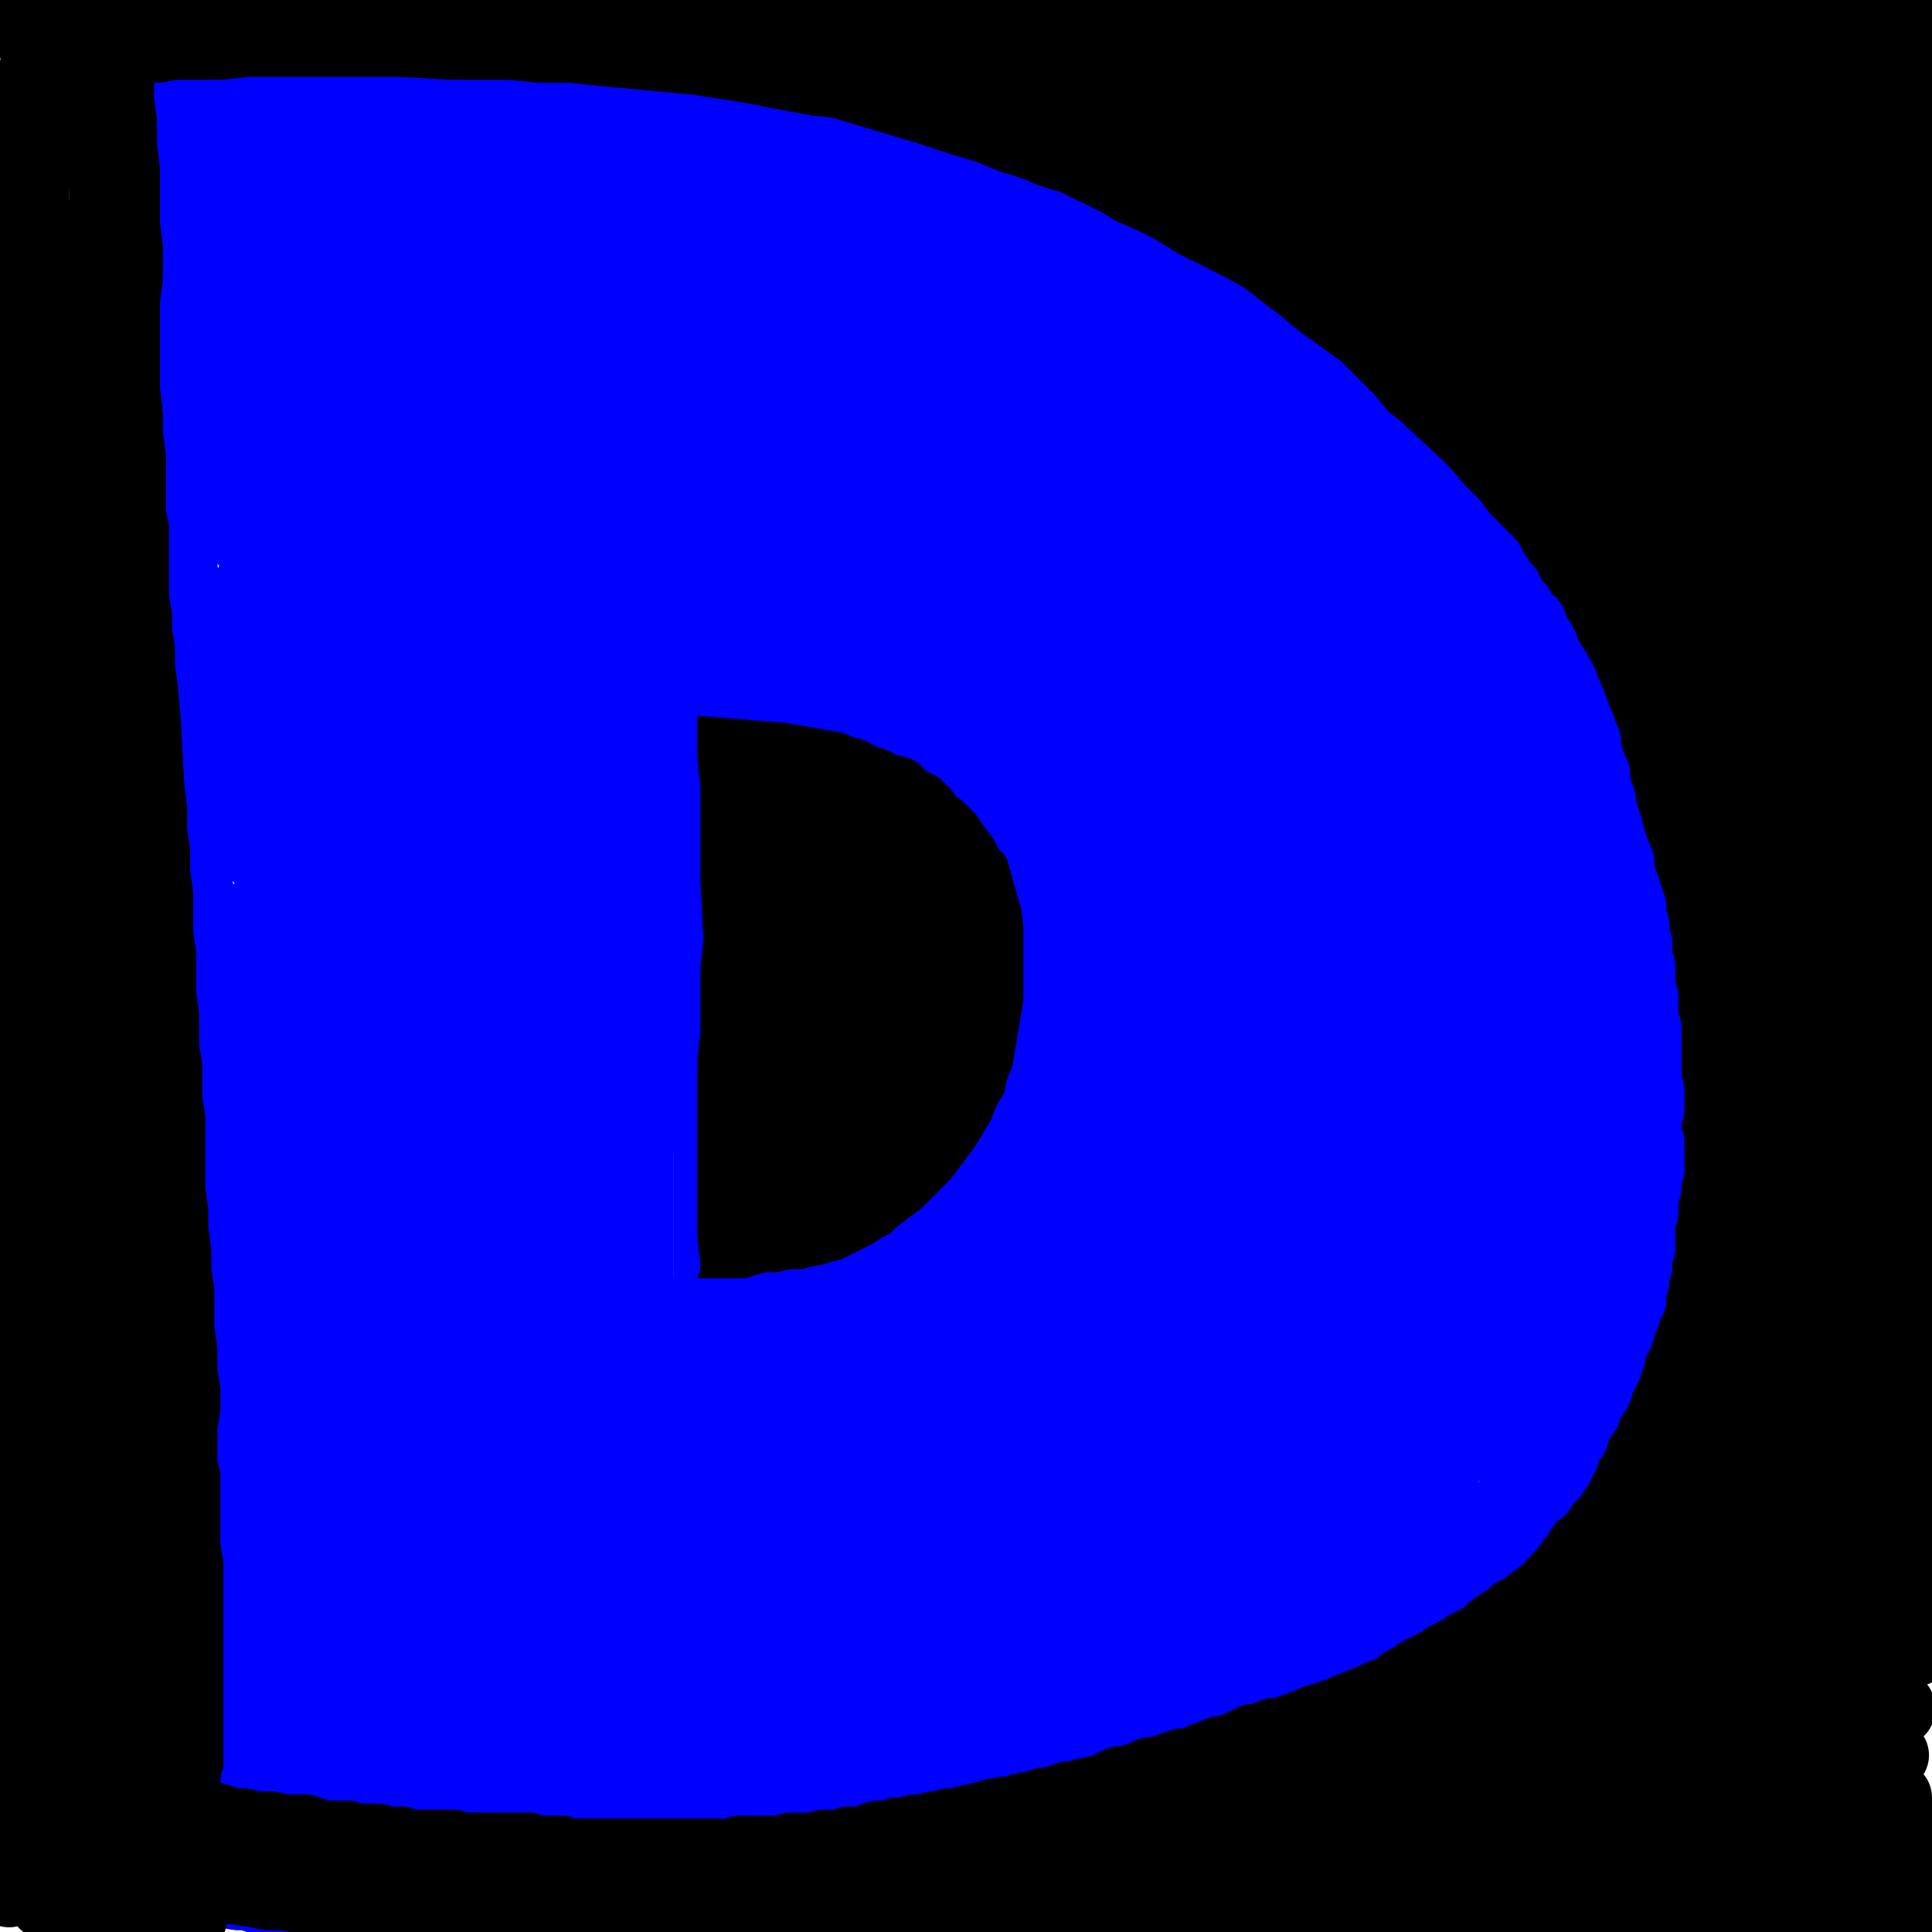 <?xml version="1.0" standalone="yes"?><svg width="640px" height="640px" xmlns="http://www.w3.org/2000/svg" version="1.1"><polyline points="54,30.438 54,32.438 54,34.438 54,37.438 54,41.438 54,45.438 54,50.438 55,55.438 55,61.438 55,67.438 56,74.438 56,81.438 57,87.438 57,94.438 57,101.438 58,108.438 59,124.438 59,132.438 59,139.438 59,147.438 59,155.438 60,163.438 60,179.438 60,187.438 61,195.438 61,204.438 62,212.438 62,220.438 63,229.438 63,238.438 64,246.438 64,253.438 64,261.438 64,269.438 64,277.438 65,284.438 65,292.438 66,298.438 66,305.438 66,311.438 67,318.438 67,325.438 67,332.438 67,338.438 68,346.438 68,353.438 69,360.438 69,367.438 70,374.438 71,381.438 73,388.438 74,395.438 74,402.438 74,408.438 75,415.438 75,422.438 75,428.438 75,434.438 75,440.438 76,446.438 76,452.438 76,458.438 77,463.438 77,469.438 77,474.438 78,480.438 78,486.438 78,496.438 78,501.438 78,506.438 78,511.438 78,516.438 78,526.438 78,531.438 78,536.438 78,541.438 78,546.438 78,552.438 78,557.438 78,566.438 78,574.438 78,582.438 78,586.438 78,590.438 77,594.438 77,600.438 77,602.438 79,602.438 " fill="none" stroke="#0000ff" stroke-width="24px" stroke-linecap="round" stroke-linejoin="round" /><polyline points="63,27.438 65,27.438 66,27.438 69,27.438 72,27.438 75,27.438 78,27.438 82,27.438 88,27.438 93,27.438 98,27.438 103,28.438 110,28.438 116,29.438 123,29.438 130,30.438 137,31.438 146,31.438 154,33.438 162,33.438 170,34.438 179,35.438 188,36.438 196,37.438 205,38.438 222,41.438 231,42.438 240,44.438 249,45.438 258,47.438 267,49.438 277,51.438 286,53.438 295,55.438 304,57.438 314,59.438 323,62.438 333,65.438 342,68.438 351,71.438 360,73.438 369,76.438 377,79.438 385,83.438 392,86.438 406,93.438 413,97.438 419,101.438 425,105.438 431,110.438 437,115.438 442,121.438 447,127.438 453,133.438 458,139.438 463,145.438 469,152.438 474,159.438 479,166.438 490,180.438 495,188.438 499,196.438 503,203.438 510,218.438 513,226.438 516,235.438 520,244.438 523,252.438 525,260.438 528,268.438 532,285.438 534,294.438 537,302.438 539,311.438 541,319.438 542,327.438 543,336.438 544,344.438 544,352.438 544,368.438 543,375.438 542,390.438 540,398.438 539,405.438 536,418.438 534,424.438 532,430.438 530,436.438 525,447.438 522,453.438 520,459.438 517,465.438 514,471.438 511,477.438 508,483.438 501,495.438 498,501.438 490,511.438 485,516.438 481,521.438 476,526.438 472,530.438 467,535.438 457,544.438 452,549.438 447,553.438 441,557.438 430,566.438 418,574.438 411,579.438 397,586.438 390,589.438 375,596.438 367,599.438 359,601.438 351,604.438 344,607.438 329,611.438 321,613.438 314,615.438 307,616.438 299,618.438 292,620.438 277,622.438 262,625.438 255,627.438 240,629.438 232,630.438 224,631.438 217,632.438 209,632.438 201,632.438 193,632.438 186,632.438 179,632.438 172,632.438 165,631.438 153,631.438 147,632.438 141,632.438 136,632.438 130,632.438 126,632.438 120,632.438 115,632.438 110,631.438 105,631.438 100,630.438 96,630.438 92,629.438 88,628.438 85,628.438 82,627.438 79,627.438 73,626.438 69,624.438 " fill="none" stroke="#0000ff" stroke-width="24px" stroke-linecap="round" stroke-linejoin="round" /><polyline points="60,34.438 63,33.438 67,32.438 72,31.438 78,30.438 88,28.438 96,28.438 115,27.438 125,27.438 136,27.438 158,29.438 169,30.438 182,31.438 194,33.438 207,35.438 219,37.438 231,39.438 244,41.438 256,43.438 269,46.438 281,49.438 306,55.438 317,59.438 330,63.438 342,67.438 353,71.438 364,75.438 375,79.438 385,84.438 396,89.438 406,95.438 415,101.438 425,107.438 434,113.438 441,119.438 449,127.438 457,134.438 463,141.438 469,148.438 473,155.438 478,162.438 483,170.438 488,178.438 494,187.438 498,195.438 502,203.438 506,211.438 509,220.438 512,229.438 515,238.438 517,248.438 518,257.438 520,265.438 521,274.438 522,284.438 524,294.438 525,304.438 525,313.438 525,322.438 525,330.438 525,340.438 525,349.438 523,366.438 521,374.438 519,383.438 517,391.438 513,399.438 510,407.438 506,414.438 502,422.438 498,429.438 494,437.438 485,453.438 480,460.438 475,467.438 465,481.438 459,487.438 453,494.438 447,499.438 440,506.438 434,511.438 428,517.438 421,523.438 414,528.438 407,533.438 393,543.438 385,548.438 378,553.438 371,557.438 363,562.438 355,566.438 347,570.438 339,573.438 330,576.438 322,579.438 313,581.438 305,584.438 296,586.438 287,589.438 270,593.438 261,596.438 252,598.438 243,599.438 234,601.438 225,603.438 216,604.438 207,605.438 197,606.438 180,608.438 171,608.438 161,609.438 153,609.438 145,610.438 137,610.438 129,610.438 122,610.438 116,610.438 109,610.438 103,609.438 98,609.438 94,609.438 89,609.438 86,608.438 82,607.438 " fill="none" stroke="#0000ff" stroke-width="24px" stroke-linecap="round" stroke-linejoin="round" /><polyline points="204,41.438 205,44.438 205,49.438 205,57.438 205,66.438 206,77.438 206,89.438 207,102.438 207,115.438 207,129.438 208,143.438 209,158.438 209,172.438 210,186.438 210,201.438 210,217.438 210,232.438 210,262.438 211,277.438 211,292.438 212,308.438 212,323.438 212,337.438 212,351.438 211,365.438 211,378.438 211,392.438 211,418.438 211,431.438 212,444.438 212,457.438 213,481.438 213,504.438 213,514.438 212,537.438 211,550.438 211,562.438 211,576.438 210,587.438 210,595.438 210,599.438 211,593.438 " fill="none" stroke="#0000ff" stroke-width="24px" stroke-linecap="round" stroke-linejoin="round" /><polyline points="222,57.438 222,66.438 222,77.438 222,90.438 224,123.438 227,159.438 228,177.438 228,196.438 228,214.438 229,251.438 230,270.438 231,288.438 232,306.438 233,324.438 234,342.438 234,360.438 235,377.438 235,393.438 235,409.438 235,425.438 235,441.438 236,471.438 236,499.438 235,513.438 235,526.438 235,539.438 235,551.438 235,562.438 235,572.438 236,586.438 236,590.438 235,588.438 " fill="none" stroke="#0000ff" stroke-width="24px" stroke-linecap="round" stroke-linejoin="round" /><polyline points="73,205.438 74,205.438 76,205.438 79,205.438 83,204.438 88,204.438 93,204.438 99,204.438 106,204.438 114,204.438 122,205.438 130,205.438 138,205.438 147,204.438 156,204.438 165,204.438 175,204.438 186,205.438 196,206.438 207,207.438 218,209.438 229,211.438 240,214.438 261,219.438 272,222.438 282,225.438 292,228.438 301,232.438 310,235.438 319,239.438 327,243.438 343,252.438 350,257.438 362,269.438 368,274.438 372,280.438 376,287.438 378,293.438 380,300.438 381,306.438 381,312.438 381,319.438 381,326.438 380,333.438 378,340.438 374,354.438 367,368.438 363,375.438 357,381.438 352,388.438 345,394.438 339,400.438 331,406.438 323,412.438 315,418.438 307,424.438 298,430.438 288,435.438 279,440.438 269,444.438 258,447.438 248,450.438 237,453.438 225,455.438 202,458.438 190,459.438 178,461.438 165,462.438 153,463.438 141,465.438 130,466.438 119,466.438 109,465.438 100,464.438 87,462.438 87,460.438 " fill="none" stroke="#0000ff" stroke-width="24px" stroke-linecap="round" stroke-linejoin="round" /><polyline points="98,211.438 104,210.438 110,209.438 117,209.438 125,209.438 134,209.438 144,209.438 156,210.438 167,211.438 180,213.438 193,214.438 206,216.438 219,219.438 232,222.438 246,225.438 258,229.438 270,232.438 281,235.438 292,240.438 302,245.438 312,250.438 319,255.438 326,261.438 332,267.438 337,274.438 341,282.438 344,291.438 346,299.438 347,307.438 348,316.438 348,325.438 348,334.438 347,342.438 346,350.438 343,357.438 337,370.438 332,376.438 327,382.438 322,388.438 309,400.438 301,405.438 293,409.438 276,419.438 267,423.438 257,428.438 248,433.438 238,437.438 228,441.438 217,445.438 207,448.438 195,452.438 184,454.438 173,456.438 161,458.438 150,459.438 140,460.438 130,461.438 123,461.438 116,462.438 111,463.438 108,464.438 105,466.438 " fill="none" stroke="#0000ff" stroke-width="24px" stroke-linecap="round" stroke-linejoin="round" /><polyline points="153,39.438 153,39.438 154,40.438 158,42.438 165,47.438 175,55.438 189,66.438 203,79.438 215,89.438 220,96.438 221,98.438 218,97.438 209,90.438 195,80.438 164,58.438 151,49.438 139,42.438 140,43.438 146,46.438 156,51.438 169,59.438 184,67.438 199,74.438 208,77.438 211,77.438 208,73.438 200,67.438 189,57.438 177,48.438 165,40.438 156,36.438 156,40.438 166,48.438 197,75.438 211,87.438 222,98.438 218,94.438 207,86.438 174,61.438 156,48.438 140,39.438 127,36.438 130,42.438 141,53.438 180,85.438 200,101.438 214,113.438 218,117.438 214,115.438 201,105.438 181,91.438 158,74.438 134,59.438 115,46.438 100,40.438 96,42.438 107,51.438 125,64.438 149,81.438 197,118.438 212,129.438 216,133.438 212,132.438 200,124.438 159,93.438 114,61.438 96,50.438 85,45.438 81,44.438 81,46.438 91,56.438 108,69.438 154,104.438 177,123.438 194,137.438 202,147.438 194,141.438 179,129.438 134,92.438 110,73.438 90,59.438 78,51.438 66,45.438 62,44.438 65,49.438 104,82.438 129,103.438 156,124.438 197,161.438 207,170.438 205,170.438 193,159.438 175,142.438 134,106.438 113,90.438 95,78.438 85,72.438 73,68.438 73,71.438 81,82.438 114,113.438 137,133.438 160,154.438 180,172.438 191,184.438 195,188.438 192,185.438 181,175.438 142,139.438 119,119.438 97,102.438 73,87.438 65,84.438 66,93.438 102,129.438 126,151.438 152,175.438 177,199.438 203,227.438 205,230.438 199,227.438 186,215.438 167,197.438 120,155.438 97,136.438 84,127.438 72,121.438 64,117.438 62,119.438 69,127.438 92,148.438 115,169.438 143,194.438 169,218.438 187,236.438 195,245.438 194,246.438 186,239.438 171,225.438 150,206.438 126,185.438 102,165.438 86,152.438 75,144.438 64,139.438 61,140.438 65,146.438 111,190.438 139,214.438 165,238.438 186,258.438 200,272.438 205,278.438 204,277.438 194,268.438 179,253.438 134,213.438 112,194.438 92,180.438 82,173.438 75,170.438 73,171.438 86,183.438 106,200.438 131,221.438 159,245.438 183,267.438 200,283.438 207,291.438 206,291.438 198,285.438 183,271.438 163,252.438 141,233.438 120,216.438 89,195.438 83,193.438 82,195.438 90,205.438 107,221.438 130,242.438 179,288.438 193,303.438 199,310.438 196,310.438 184,302.438 167,287.438 125,248.438 104,231.438 87,219.438 80,215.438 74,213.438 74,216.438 87,229.438 106,247.438 131,270.438 159,296.438 184,320.438 201,338.438 206,346.438 202,345.438 187,334.438 167,317.438 143,296.438 119,275.438 96,257.438 83,247.438 75,243.438 72,243.438 80,252.438 98,269.438 124,292.438 153,317.438 180,342.438 201,361.438 212,371.438 214,374.438 206,369.438 190,356.438 168,337.438 144,316.438 120,297.438 99,283.438 86,275.438 81,273.438 79,275.438 89,287.438 108,306.438 134,330.438 162,356.438 187,380.438 203,396.438 209,403.438 205,402.438 193,391.438 174,374.438 126,333.438 105,316.438 83,303.438 82,304.438 88,312.438 101,326.438 122,345.438 147,370.438 173,397.438 196,423.438 211,440.438 216,448.438 212,446.438 198,434.438 178,414.438 154,391.438 128,367.438 105,348.438 87,335.438 79,331.438 74,331.438 76,336.438 93,357.438 115,379.438 141,405.438 167,431.438 188,452.438 200,465.438 202,468.438 194,462.438 180,448.438 159,429.438 136,408.438 114,389.438 94,374.438 83,367.438 77,364.438 76,366.438 89,381.438 109,401.438 165,456.438 190,484.438 207,503.438 212,511.438 209,509.438 192,493.438 172,472.438 149,449.438 125,428.438 110,415.438 94,404.438 84,400.438 87,405.438 98,419.438 120,441.438 149,471.438 180,505.438 207,535.438 222,554.438 214,546.438 197,529.438 174,507.438 149,484.438 126,464.438 108,450.438 95,445.438 102,454.438 120,473.438 145,500.438 172,530.438 195,556.438 209,573.438 214,580.438 211,578.438 199,567.438 182,549.438 160,528.438 138,507.438 117,490.438 93,474.438 93,476.438 104,488.438 125,511.438 152,542.438 179,572.438 198,592.438 205,599.438 201,594.438 187,578.438 166,555.438 141,531.438 117,508.438 95,492.438 84,485.438 78,483.438 77,486.438 92,507.438 116,532.438 142,561.438 165,584.438 179,598.438 182,602.438 178,597.438 164,583.438 146,564.438 127,546.438 109,532.438 90,527.438 93,538.438 102,558.438 116,579.438 127,595.438 135,605.438 133,604.438 128,598.438 122,593.438 117,592.438 113,594.438 110,600.438 109,606.438 109,610.438 111,611.438 111,607.438 111,597.438 109,583.438 107,564.438 98,516.438 93,495.438 86,457.438 84,440.438 83,425.438 84,413.438 86,406.438 88,403.438 91,407.438 92,417.438 93,431.438 93,451.438 89,497.438 87,516.438 86,531.438 85,544.438 85,554.438 84,568.438 85,575.438 87,577.438 89,577.438 94,573.438 102,566.438 106,566.438 112,568.438 118,573.438 125,579.438 134,587.438 134,587.438 122,575.438 112,567.438 102,561.438 94,557.438 89,558.438 86,564.438 88,581.438 94,596.438 95,599.438 95,599.438 93,599.438 91,596.438 92,586.438 96,579.438 103,572.438 109,568.438 117,569.438 124,575.438 131,583.438 136,590.438 138,595.438 134,592.438 128,585.438 121,576.438 115,567.438 110,560.438 114,561.438 123,570.438 134,582.438 145,592.438 152,596.438 153,594.438 148,586.438 127,558.438 " fill="none" stroke="#0000ff" stroke-width="24px" stroke-linecap="round" stroke-linejoin="round" /><polyline points="124,563.438 126,563.438 130,566.438 138,573.438 150,582.438 165,592.438 184,603.438 201,612.438 214,616.438 219,615.438 215,606.438 189,571.438 172,552.438 157,536.438 147,526.438 145,523.438 150,526.438 164,536.438 183,551.438 205,568.438 228,584.438 247,595.438 262,599.438 257,589.438 246,573.438 228,552.438 208,530.438 189,510.438 167,489.438 170,491.438 183,503.438 230,548.438 257,573.438 295,603.438 300,605.438 296,596.438 283,578.438 264,555.438 242,529.438 219,506.438 201,490.438 192,483.438 191,483.438 199,491.438 217,508.438 241,530.438 267,555.438 291,576.438 310,591.438 320,597.438 320,595.438 314,583.438 299,564.438 281,541.438 260,518.438 240,497.438 223,482.438 215,475.438 224,483.438 243,501.438 268,524.438 296,550.438 321,571.438 338,585.438 345,589.438 344,585.438 333,571.438 314,549.438 292,524.438 268,500.438 247,480.438 232,467.438 225,463.438 229,467.438 243,479.438 264,499.438 293,525.438 322,552.438 346,574.438 362,586.438 367,587.438 361,577.438 345,556.438 321,529.438 294,501.438 268,477.438 247,461.438 236,453.438 235,454.438 265,482.438 291,506.438 318,530.438 360,565.438 368,569.438 367,566.438 356,552.438 340,532.438 318,509.438 296,488.438 277,471.438 264,460.438 265,462.438 281,475.438 305,496.438 332,520.438 358,542.438 377,559.438 387,566.438 387,564.438 377,550.438 337,504.438 293,461.438 280,449.438 276,446.438 281,450.438 296,464.438 319,485.438 346,510.438 372,534.438 392,552.438 402,559.438 402,556.438 393,544.438 355,499.438 333,475.438 313,455.438 300,442.438 301,442.438 315,455.438 338,476.438 364,500.438 389,522.438 407,536.438 415,540.438 415,537.438 406,525.438 389,505.438 368,482.438 330,446.438 319,437.438 317,435.438 324,442.438 339,458.438 368,487.438 394,513.438 417,534.438 432,547.438 437,550.438 433,544.438 419,528.438 399,504.438 376,479.438 352,456.438 333,439.438 317,426.438 321,430.438 335,442.438 355,461.438 381,486.438 406,510.438 426,529.438 438,538.438 440,538.438 433,528.438 420,511.438 401,488.438 381,465.438 362,444.438 348,430.438 342,424.438 345,426.438 357,437.438 377,456.438 403,479.438 427,501.438 456,522.438 456,520.438 447,508.438 431,488.438 410,464.438 387,440.438 367,420.438 353,407.438 348,402.438 353,406.438 368,419.438 391,440.438 417,464.438 442,486.438 461,503.438 470,510.438 470,510.438 446,480.438 425,456.438 403,433.438 383,414.438 369,400.438 362,394.438 364,396.438 375,405.438 395,423.438 419,445.438 445,469.438 466,488.438 479,499.438 483,501.438 478,495.438 465,479.438 446,457.438 424,433.438 402,411.438 383,393.438 371,383.438 368,380.438 375,385.438 391,398.438 414,417.438 463,457.438 480,470.438 487,475.438 486,471.438 475,458.438 456,436.438 433,412.438 408,388.438 388,369.438 375,356.438 371,353.438 376,356.438 391,368.438 414,389.438 441,414.438 467,438.438 488,455.438 498,463.438 499,462.438 490,451.438 449,405.438 399,355.438 380,337.438 367,324.438 376,331.438 423,373.438 454,400.438 480,423.438 506,444.438 505,442.438 496,430.438 479,410.438 456,385.438 431,359.438 390,321.438 380,312.438 379,311.438 390,319.438 411,337.438 440,362.438 470,388.438 495,408.438 509,419.438 509,412.438 494,394.438 473,370.438 448,343.438 423,318.438 402,298.438 387,284.438 381,279.438 384,281.438 399,292.438 454,338.438 484,363.438 507,383.438 520,393.438 522,394.438 513,384.438 495,363.438 470,338.438 443,310.438 415,284.438 392,262.438 375,247.438 371,240.438 385,249.438 409,267.438 470,318.438 495,339.438 515,355.438 511,350.438 497,335.438 446,283.438 414,253.438 380,225.438 324,182.438 " fill="none" stroke="#0000ff" stroke-width="24px" stroke-linecap="round" stroke-linejoin="round" /><polyline points="353,81.438 359,82.438 365,85.438 373,90.438 383,97.438 397,107.438 414,121.438 435,138.438 457,158.438 476,176.438 488,188.438 491,193.438 486,190.438 473,179.438 455,164.438 431,146.438 406,127.438 381,109.438 358,94.438 325,77.438 319,75.438 320,77.438 331,84.438 348,96.438 371,112.438 399,132.438 431,156.438 460,181.438 482,200.438 493,211.438 494,214.438 485,208.438 468,194.438 444,174.438 413,150.438 378,125.438 342,101.438 309,81.438 281,66.438 260,56.438 247,51.438 244,51.438 248,55.438 263,63.438 286,75.438 346,111.438 382,134.438 420,163.438 457,194.438 486,221.438 504,240.438 510,248.438 492,237.438 472,220.438 445,198.438 413,172.438 376,145.438 338,119.438 301,96.438 271,79.438 248,68.438 236,62.438 232,61.438 239,65.438 255,74.438 279,87.438 310,105.438 346,127.438 385,153.438 424,183.438 459,211.438 486,235.438 503,253.438 511,263.438 510,266.438 502,262.438 486,250.438 463,231.438 434,206.438 398,178.438 358,149.438 318,123.438 280,101.438 249,85.438 227,74.438 214,68.438 212,68.438 218,71.438 234,80.438 258,94.438 290,112.438 326,135.438 367,163.438 410,196.438 451,230.438 486,264.438 511,292.438 526,309.438 530,315.438 524,312.438 511,300.438 489,280.438 460,254.438 425,224.438 384,193.438 342,163.438 300,137.438 264,117.438 236,103.438 217,94.438 209,91.438 210,92.438 222,99.438 243,111.438 306,147.438 344,172.438 427,238.438 464,272.438 493,300.438 510,320.438 516,328.438 512,328.438 500,319.438 479,299.438 452,274.438 420,246.438 384,216.438 344,185.438 292,149.438 261,131.438 218,107.438 194,96.438 179,90.438 175,89.438 181,93.438 198,103.438 223,117.438 256,137.438 295,163.438 337,193.438 381,228.438 422,264.438 457,299.438 483,326.438 497,344.438 500,350.438 495,347.438 481,335.438 460,314.438 396,256.438 312,191.438 271,165.438 238,146.438 214,134.438 199,129.438 195,128.438 200,132.438 215,142.438 239,158.438 270,178.438 309,206.438 351,239.438 389,272.438 417,297.438 431,311.438 432,314.438 423,307.438 404,291.438 377,268.438 344,241.438 306,212.438 235,168.438 208,155.438 190,148.438 183,146.438 185,149.438 200,159.438 258,192.438 296,217.438 335,244.438 369,269.438 391,288.438 399,295.438 394,293.438 379,283.438 355,265.438 325,244.438 293,223.438 260,203.438 232,188.438 209,178.438 195,173.438 189,172.438 202,183.438 217,192.438 234,202.438 246,208.438 249,211.438 245,209.438 220,195.438 204,186.438 190,179.438 182,175.438 181,176.438 187,180.438 201,190.438 245,217.438 263,228.438 " fill="none" stroke="#0000ff" stroke-width="24px" stroke-linecap="round" stroke-linejoin="round" /><polyline points="346,251.438 347,253.438 350,259.438 357,271.438 368,288.438 381,307.438 392,321.438 398,328.438 390,321.438 377,309.438 364,296.438 353,287.438 347,285.438 348,293.438 355,311.438 364,335.438 373,358.438 378,374.438 381,381.438 381,381.438 379,375.438 374,364.438 369,352.438 365,339.438 361,332.438 359,342.438 359,359.438 359,379.438 354,411.438 352,418.438 350,417.438 354,398.438 358,383.438 361,369.438 362,361.438 361,360.438 350,376.438 342,390.438 334,400.438 329,407.438 327,416.438 328,417.438 " fill="none" stroke="#0000ff" stroke-width="24px" stroke-linecap="round" stroke-linejoin="round" /><polyline points="469,402.438 481,395.438 491,388.438 499,381.438 504,375.438 508,373.438 510,375.438 509,387.438 505,408.438 499,433.438 492,455.438 487,466.438 486,469.438 488,468.438 493,461.438 499,448.438 513,413.438 519,400.438 521,395.438 522,394.438 522,396.438 520,406.438 510,444.438 503,462.438 498,474.438 496,478.438 495,479.438 497,474.438 502,463.438 514,436.438 517,430.438 517,430.438 514,436.438 499,461.438 488,474.438 476,488.438 464,502.438 453,515.438 430,538.438 418,547.438 406,553.438 393,560.438 380,567.438 366,573.438 352,577.438 338,580.438 314,584.438 306,586.438 302,586.438 301,586.438 304,586.438 312,585.438 325,582.438 343,577.438 362,572.438 380,569.438 398,566.438 412,561.438 423,557.438 428,554.438 429,552.438 427,551.438 406,558.438 389,565.438 371,572.438 353,579.438 335,586.438 316,591.438 299,595.438 282,598.438 265,601.438 249,601.438 235,601.438 223,600.438 213,600.438 207,600.438 203,601.438 203,601.438 204,602.438 207,604.438 213,605.438 231,606.438 244,606.438 257,606.438 279,606.438 283,608.438 277,610.438 252,616.438 237,617.438 209,614.438 198,609.438 " fill="none" stroke="#0000ff" stroke-width="24px" stroke-linecap="round" stroke-linejoin="round" /><polyline points="39,13.438 39,14.438 39,15.438 39,16.438 39,18.438 39,21.438 39,24.438 39,27.438 39,30.438 39,34.438 39,37.438 38,40.438 38,44.438 37,51.438 37,54.438 37,58.438 37,62.438 36,65.438 36,68.438 36,72.438 35,75.438 35,79.438 35,82.438 34,86.438 34,90.438 34,94.438 33,99.438 33,103.438 33,107.438 33,111.438 33,115.438 33,124.438 33,127.438 33,131.438 33,136.438 33,140.438 33,144.438 33,149.438 33,154.438 33,160.438 33,167.438 33,176.438 33,188.438 " fill="none" stroke="#000000" stroke-width="24px" stroke-linecap="round" stroke-linejoin="round" /><polyline points="34,10.438 34,10.438 34,11.438 34,13.438 34,17.438 34,22.438 34,28.438 34,35.438 35,43.438 35,50.438 35,57.438 35,64.438 35,70.438 35,77.438 35,84.438 35,90.438 35,96.438 34,101.438 34,106.438 34,111.438 34,121.438 35,125.438 35,130.438 35,135.438 35,139.438 36,144.438 37,155.438 37,162.438 38,170.438 38,179.438 38,191.438 " fill="none" stroke="#000000" stroke-width="24px" stroke-linecap="round" stroke-linejoin="round" /><polyline points="30,20.438 30,23.438 31,28.438 32,34.438 34,47.438 34,55.438 35,62.438 35,71.438 36,79.438 36,87.438 36,96.438 36,104.438 36,113.438 36,121.438 36,136.438 36,142.438 37,149.438 37,155.438 37,161.438 39,173.438 40,184.438 41,190.438 41,195.438 42,201.438 42,206.438 42,212.438 43,218.438 43,225.438 43,232.438 44,239.438 44,246.438 44,260.438 44,267.438 45,282.438 46,290.438 47,298.438 47,305.438 47,312.438 47,320.438 47,327.438 48,334.438 48,349.438 48,357.438 49,375.438 51,396.438 51,404.438 52,412.438 52,428.438 53,435.438 53,443.438 53,451.438 54,468.438 55,486.438 55,495.438 56,514.438 56,523.438 56,544.438 56,554.438 56,565.438 55,586.438 54,609.438 53,619.438 53,625.438 53,625.438 55,612.438 " fill="none" stroke="#000000" stroke-width="24px" stroke-linecap="round" stroke-linejoin="round" /><polyline points="37,13.438 37,14.438 37,15.438 38,17.438 38,21.438 39,26.438 39,33.438 40,40.438 40,48.438 41,56.438 41,65.438 41,74.438 42,82.438 42,91.438 41,99.438 41,107.438 41,114.438 41,122.438 41,129.438 42,137.438 42,144.438 43,151.438 43,158.438 43,164.438 43,170.438 44,175.438 44,181.438 44,187.438 44,193.438 44,198.438 45,204.438 45,209.438 46,215.438 46,221.438 47,228.438 48,240.438 49,259.438 50,268.438 50,275.438 51,282.438 51,289.438 52,296.438 52,303.438 52,309.438 53,316.438 53,323.438 53,329.438 54,336.438 54,342.438 54,347.438 55,353.438 55,364.438 56,370.438 56,376.438 56,382.438 56,388.438 56,394.438 57,401.438 57,407.438 58,414.438 58,421.438 59,427.438 59,433.438 59,440.438 60,447.438 60,454.438 61,460.438 61,466.438 60,472.438 60,477.438 60,485.438 61,489.438 61,495.438 61,501.438 61,507.438 61,512.438 62,518.438 62,524.438 62,529.438 62,535.438 62,546.438 62,550.438 62,556.438 62,561.438 62,566.438 62,576.438 62,581.438 62,585.438 62,590.438 62,594.438 62,599.438 62,602.438 62,605.438 62,608.438 62,611.438 62,615.438 62,618.438 62,620.438 62,623.438 62,626.438 62,629.438 62,632.438 61,633.438 61,635.438 61,637.438 61,638.438 61,639.438 61,640.438 61,640.438 63,636.438 " fill="none" stroke="#000000" stroke-width="24px" stroke-linecap="round" stroke-linejoin="round" /><polyline points="23,606.438 23,606.438 22,606.438 22,606.438 22,607.438 23,608.438 24,609.438 26,610.438 28,611.438 30,612.438 33,614.438 36,615.438 40,616.438 45,618.438 51,620.438 55,621.438 60,622.438 64,623.438 68,624.438 73,625.438 77,625.438 84,626.438 89,627.438 94,627.438 99,628.438 103,629.438 113,630.438 118,630.438 123,630.438 128,630.438 133,630.438 138,631.438 143,631.438 149,631.438 155,631.438 160,631.438 167,631.438 173,631.438 179,630.438 185,630.438 191,630.438 197,630.438 203,630.438 209,629.438 215,629.438 220,628.438 232,627.438 238,626.438 244,625.438 250,624.438 257,623.438 263,623.438 276,621.438 282,620.438 289,619.438 295,618.438 301,617.438 308,615.438 314,614.438 326,611.438 332,610.438 338,608.438 343,606.438 349,604.438 361,601.438 367,599.438 373,597.438 379,594.438 385,592.438 397,586.438 404,583.438 411,580.438 425,575.438 431,571.438 437,568.438 443,565.438 454,559.438 460,555.438 470,548.438 475,544.438 486,536.438 491,532.438 496,528.438 501,523.438 506,518.438 510,513.438 515,507.438 519,501.438 523,495.438 527,489.438 530,482.438 533,475.438 537,468.438 544,453.438 549,439.438 551,433.438 553,426.438 555,417.438 557,409.438 561,393.438 562,384.438 562,375.438 562,366.438 561,358.438 560,341.438 558,323.438 558,315.438 557,298.438 556,283.438 554,275.438 552,267.438 548,256.438 545,249.438 543,242.438 541,235.438 538,228.438 536,221.438 533,213.438 526,199.438 522,192.438 518,185.438 514,177.438 509,171.438 500,158.438 494,152.438 488,145.438 475,133.438 469,128.438 464,122.438 458,116.438 452,110.438 445,105.438 438,100.438 432,95.438 419,85.438 412,81.438 404,77.438 396,73.438 388,68.438 380,64.438 372,60.438 364,56.438 356,52.438 347,49.438 328,42.438 318,39.438 309,36.438 289,30.438 279,27.438 269,25.438 258,22.438 248,20.438 237,17.438 227,15.438 216,12.438 205,9.438 194,6.438 183,3.438 171,1.438 159,0 147,0 123,0 112,0 100,0 89,0 82,0 75,0 67,0 54,0 50,0 47,0 47,0 46,0 48,0 " fill="none" stroke="#000000" stroke-width="24px" stroke-linecap="round" stroke-linejoin="round" /><polyline points="20,592.438 20,592.438 20,593.438 20,594.438 20,594.438 21,595.438 23,596.438 25,597.438 28,598.438 32,599.438 35,600.438 39,601.438 43,602.438 49,603.438 54,605.438 58,606.438 62,607.438 71,609.438 76,610.438 83,610.438 89,611.438 99,612.438 104,613.438 109,614.438 114,614.438 118,615.438 123,615.438 127,615.438 132,616.438 137,616.438 141,616.438 146,616.438 150,616.438 155,616.438 160,615.438 166,615.438 170,616.438 175,616.438 180,616.438 185,615.438 190,615.438 196,615.438 201,615.438 207,614.438 212,614.438 218,613.438 223,613.438 229,612.438 235,611.438 241,610.438 247,610.438 253,609.438 265,607.438 271,606.438 277,605.438 284,603.438 290,602.438 296,601.438 302,600.438 308,599.438 313,598.438 319,597.438 325,595.438 332,593.438 336,592.438 343,590.438 348,589.438 354,586.438 358,585.438 365,582.438 377,577.438 383,575.438 389,572.438 395,570.438 401,567.438 407,564.438 413,562.438 420,559.438 426,556.438 432,553.438 438,550.438 450,545.438 456,542.438 463,538.438 469,535.438 475,532.438 481,529.438 487,525.438 493,522.438 497,518.438 502,513.438 508,509.438 513,505.438 517,500.438 527,489.438 531,482.438 536,476.438 541,469.438 546,463.438 550,458.438 553,452.438 558,445.438 561,438.438 565,430.438 568,422.438 571,413.438 573,404.438 575,395.438 576,385.438 577,376.438 578,366.438 579,356.438 579,347.438 580,337.438 580,327.438 579,317.438 579,307.438 578,297.438 576,278.438 575,269.438 573,260.438 571,252.438 566,235.438 564,227.438 561,219.438 558,211.438 554,204.438 549,193.438 544,185.438 540,179.438 535,173.438 530,167.438 524,161.438 519,155.438 512,150.438 506,144.438 500,139.438 494,134.438 487,129.438 481,124.438 474,119.438 468,115.438 462,111.438 456,107.438 449,103.438 442,99.438 437,95.438 431,92.438 419,84.438 413,81.438 406,78.438 400,74.438 395,71.438 388,68.438 382,65.438 375,62.438 369,58.438 362,55.438 356,52.438 349,50.438 342,47.438 335,45.438 328,42.438 322,40.438 307,35.438 300,33.438 285,28.438 278,26.438 264,22.438 257,21.438 249,19.438 242,18.438 235,17.438 228,16.438 220,14.438 212,13.438 205,12.438 197,11.438 189,9.438 182,8.438 166,6.438 150,5.438 135,3.438 127,2.438 120,2.438 113,2.438 105,1.438 97,1.438 85,1.438 79,1.438 72,1.438 65,1.438 54,1.438 51,1.438 48,2.438 43,3.438 41,4.438 40,5.438 " fill="none" stroke="#000000" stroke-width="24px" stroke-linecap="round" stroke-linejoin="round" /><polyline points="505,121.438 502,117.438 496,113.438 489,108.438 482,104.438 475,99.438 468,94.438 461,89.438 454,83.438 445,78.438 437,74.438 429,70.438 420,66.438 411,62.438 402,58.438 393,54.438 384,51.438 374,48.438 364,45.438 354,43.438 344,41.438 334,39.438 323,36.438 313,34.438 303,32.438 282,27.438 271,26.438 260,24.438 250,22.438 231,19.438 220,18.438 199,16.438 189,15.438 179,15.438 169,14.438 160,14.438 150,14.438 132,13.438 124,13.438 114,13.438 105,13.438 96,13.438 88,13.438 82,13.438 73,14.438 64,14.438 57,14.438 52,15.438 47,15.438 41,15.438 36,15.438 31,16.438 27,16.438 25,16.438 23,16.438 22,17.438 22,17.438 21,18.438 21,18.438 20,19.438 20,19.438 " fill="none" stroke="#000000" stroke-width="24px" stroke-linecap="round" stroke-linejoin="round" /><polyline points="242,216.438 243,219.438 243,223.438 243,228.438 243,233.438 243,241.438 243,250.438 244,260.438 244,271.438 244,282.438 244,291.438 245,311.438 244,321.438 244,331.438 244,342.438 243,351.438 243,359.438 243,368.438 243,378.438 243,387.438 243,395.438 243,402.438 243,409.438 244,417.438 244,423.438 245,429.438 245,433.438 245,434.438 245,433.438 243,425.438 " fill="none" stroke="#000000" stroke-width="24px" stroke-linecap="round" stroke-linejoin="round" /><polyline points="249,247.438 250,247.438 251,247.438 251,247.438 252,246.438 254,247.438 256,247.438 258,248.438 260,248.438 263,249.438 265,250.438 267,251.438 269,251.438 271,251.438 274,253.438 278,255.438 282,256.438 285,258.438 289,259.438 293,261.438 297,262.438 300,265.438 304,267.438 306,269.438 308,272.438 311,274.438 314,277.438 316,280.438 319,284.438 321,288.438 324,291.438 326,294.438 328,298.438 329,302.438 331,305.438 331,309.438 332,312.438 332,317.438 332,321.438 332,325.438 331,330.438 330,334.438 330,339.438 328,344.438 327,349.438 326,354.438 324,359.438 322,363.438 319,367.438 317,371.438 314,375.438 311,379.438 308,383.438 304,386.438 301,390.438 297,394.438 293,398.438 288,402.438 284,405.438 279,409.438 275,412.438 270,415.438 266,418.438 257,423.438 253,425.438 250,426.438 248,427.438 247,428.438 245,430.438 245,431.438 245,431.438 245,431.438 246,431.438 246,431.438 247,431.438 248,430.438 253,425.438 257,419.438 268,407.438 273,401.438 279,395.438 285,389.438 291,383.438 297,378.438 303,373.438 309,367.438 314,360.438 317,353.438 319,344.438 320,334.438 320,322.438 318,308.438 314,294.438 310,282.438 307,275.438 305,271.438 303,270.438 302,273.438 301,281.438 300,313.438 304,348.438 306,358.438 306,361.438 304,359.438 301,347.438 297,331.438 294,312.438 290,294.438 288,289.438 288,295.438 289,315.438 289,343.438 290,369.438 292,382.438 294,386.438 294,379.438 292,361.438 288,335.438 285,308.438 281,289.438 279,286.438 279,295.438 280,317.438 280,346.438 280,371.438 279,384.438 279,387.438 279,380.438 278,360.438 278,334.438 277,306.438 274,286.438 272,277.438 271,279.438 271,295.438 270,323.438 269,355.438 269,375.438 269,381.438 270,376.438 271,357.438 271,329.438 271,298.438 268,271.438 265,261.438 264,264.438 263,283.438 263,315.438 262,348.438 261,369.438 261,376.438 260,373.438 259,355.438 258,328.438 256,299.438 255,279.438 254,274.438 254,280.438 256,303.438 258,337.438 258,369.438 258,387.438 258,391.438 257,386.438 257,365.438 256,338.438 256,309.438 255,288.438 254,283.438 255,289.438 256,309.438 256,342.438 254,376.438 252,400.438 250,414.438 249,420.438 249,420.438 251,404.438 256,389.438 259,380.438 263,366.438 270,327.438 274,301.438 276,292.438 279,284.438 281,277.438 283,273.438 289,270.438 292,270.438 293,270.438 294,270.438 293,269.438 290,267.438 287,266.438 285,266.438 284,267.438 286,270.438 289,274.438 292,279.438 290,280.438 " fill="none" stroke="#000000" stroke-width="24px" stroke-linecap="round" stroke-linejoin="round" /><polyline points="16,28.438 16,27.438 15,25.438 15,23.438 14,20.438 14,17.438 14,15.438 14,12.438 14,10.438 14,9.438 13,7.438 12,6.438 11,5.438 11,4.438 11,4.438 11,4.438 11,4.438 11,5.438 10,6.438 10,7.438 9,8.438 9,8.438 9,8.438 10,8.438 11,7.438 12,7.438 14,7.438 16,7.438 18,8.438 21,8.438 21,8.438 20,8.438 19,7.438 17,7.438 12,7.438 10,8.438 8,8.438 7,9.438 7,9.438 7,9.438 9,9.438 10,9.438 12,9.438 15,10.438 17,10.438 18,11.438 19,11.438 19,11.438 18,12.438 16,14.438 14,16.438 12,21.438 11,26.438 11,34.438 11,44.438 11,55.438 11,67.438 11,81.438 10,110.438 10,125.438 10,140.438 11,156.438 11,170.438 11,184.438 11,210.438 12,223.438 13,236.438 14,250.438 14,262.438 16,285.438 16,295.438 17,306.438 18,317.438 19,327.438 21,346.438 22,355.438 23,363.438 23,371.438 23,379.438 23,387.438 23,403.438 23,410.438 22,425.438 22,433.438 22,442.438 22,451.438 22,460.438 22,469.438 22,479.438 23,499.438 23,509.438 23,520.438 23,530.438 23,540.438 23,550.438 22,570.438 22,579.438 22,588.438 21,594.438 21,598.438 21,601.438 20,602.438 20,602.438 20,602.438 21,596.438 23,587.438 25,574.438 26,555.438 26,510.438 24,488.438 22,465.438 20,443.438 17,420.438 16,399.438 15,363.438 16,347.438 17,330.438 17,314.438 16,297.438 16,282.438 15,267.438 15,241.438 15,215.438 15,202.438 15,191.438 16,181.438 18,173.438 19,166.438 21,162.438 22,160.438 23,163.438 24,170.438 26,181.438 28,198.438 30,217.438 32,238.438 32,259.438 32,279.438 32,298.438 31,316.438 30,349.438 29,364.438 29,380.438 31,409.438 31,422.438 32,434.438 32,446.438 33,458.438 33,469.438 33,480.438 34,490.438 34,499.438 34,508.438 34,517.438 35,526.438 35,533.438 36,540.438 37,553.438 37,559.438 38,565.438 38,571.438 39,577.438 39,583.438 39,587.438 39,592.438 39,596.438 39,600.438 39,603.438 39,605.438 39,605.438 39,604.438 39,600.438 38,587.438 38,578.438 38,571.438 38,567.438 37,568.438 37,573.438 37,579.438 37,587.438 37,593.438 37,598.438 37,602.438 37,605.438 36,608.438 36,611.438 35,613.438 35,615.438 34,617.438 34,619.438 33,621.438 33,622.438 31,623.438 30,624.438 28,624.438 27,625.438 26,625.438 26,625.438 27,626.438 29,627.438 32,628.438 39,629.438 42,630.438 45,631.438 46,632.438 46,633.438 45,633.438 42,633.438 38,633.438 33,632.438 28,631.438 24,630.438 19,630.438 17,630.438 16,630.438 16,630.438 16,630.438 15,630.438 15,630.438 16,630.438 15,630.438 15,628.438 14,626.438 13,622.438 13,617.438 13,610.438 13,603.438 14,595.438 14,587.438 14,578.438 14,570.438 14,562.438 13,554.438 13,547.438 13,542.438 13,538.438 13,536.438 12,536.438 12,540.438 11,545.438 10,554.438 9,566.438 8,579.438 7,592.438 7,604.438 6,613.438 5,620.438 4,624.438 3,626.438 3,626.438 3,625.438 3,624.438 2,622.438 2,619.438 2,614.438 2,607.438 2,599.438 2,589.438 3,578.438 3,557.438 3,547.438 4,536.438 4,527.438 4,518.438 4,510.438 4,502.438 4,495.438 4,488.438 4,481.438 3,474.438 3,467.438 2,453.438 2,446.438 2,431.438 1,424.438 1,417.438 0,409.438 0,401.438 0,394.438 0,387.438 0,381.438 0,374.438 0,366.438 0,358.438 0,350.438 0,341.438 0,333.438 0,324.438 0,316.438 0,309.438 0,302.438 0,295.438 0,288.438 0,275.438 0,268.438 0,262.438 0,255.438 0,250.438 0,244.438 0,238.438 0,232.438 0,221.438 0,215.438 0,210.438 0,200.438 0,195.438 0,190.438 0,185.438 0,180.438 0,174.438 0,169.438 0,163.438 0,157.438 0,151.438 0,145.438 0,138.438 1,132.438 1,125.438 1,118.438 2,111.438 2,105.438 2,98.438 2,92.438 2,85.438 2,79.438 1,65.438 1,56.438 " fill="none" stroke="#000000" stroke-width="24px" stroke-linecap="round" stroke-linejoin="round" /><polyline points="14,74.438 14,79.438 15,86.438 16,95.438 15,105.438 14,115.438 12,136.438 11,146.438 11,155.438 10,165.438 10,175.438 10,185.438 10,197.438 10,210.438 11,224.438 12,238.438 12,252.438 12,265.438 12,279.438 11,293.438 11,306.438 10,319.438 10,331.438 10,353.438 9,368.438 8,371.438 7,371.438 7,368.438 6,360.438 7,331.438 6,292.438 6,275.438 5,260.438 4,238.438 4,229.438 3,222.438 3,215.438 3,209.438 3,203.438 2,187.438 2,177.438 1,169.438 0,160.438 0,152.438 0,143.438 0,126.438 0,118.438 0,110.438 0,93.438 0,84.438 0,76.438 0,62.438 0,57.438 0,59.438 0,65.438 0,78.438 1,97.438 4,123.438 8,187.438 " fill="none" stroke="#000000" stroke-width="24px" stroke-linecap="round" stroke-linejoin="round" /><polyline points="210,627.438 210,627.438 211,627.438 215,627.438 221,628.438 229,629.438 239,631.438 251,632.438 265,632.438 279,632.438 295,633.438 312,633.438 328,634.438 344,635.438 359,636.438 374,637.438 389,638.438 402,639.438 412,640.438 418,641.438 419,642.438 406,642.438 375,640.438 355,639.438 304,637.438 278,637.438 255,636.438 237,636.438 227,636.438 224,636.438 227,636.438 235,636.438 249,637.438 266,637.438 284,637.438 303,637.438 322,637.438 340,637.438 358,638.438 375,639.438 406,640.438 420,642.438 433,643.438 445,643.438 457,644.438 469,644.438 480,645.438 491,646.438 507,646.438 514,645.438 522,644.438 530,643.438 537,643.438 549,642.438 555,641.438 563,641.438 571,641.438 578,641.438 583,641.438 588,641.438 598,640.438 603,639.438 607,638.438 612,638.438 616,637.438 619,637.438 622,636.438 625,636.438 627,636.438 629,636.438 630,636.438 631,636.438 630,636.438 629,636.438 627,636.438 624,636.438 622,635.438 621,635.438 621,635.438 621,634.438 621,634.438 620,634.438 619,634.438 617,633.438 616,633.438 615,633.438 615,632.438 616,632.438 619,632.438 621,632.438 624,632.438 625,632.438 624,632.438 614,630.438 601,629.438 575,627.438 539,626.438 512,625.438 484,625.438 456,625.438 429,625.438 404,626.438 381,626.438 360,627.438 343,628.438 329,629.438 319,630.438 315,630.438 317,630.438 326,629.438 334,628.438 347,628.438 363,627.438 409,626.438 430,625.438 450,625.438 468,626.438 487,627.438 505,627.438 521,628.438 535,628.438 545,628.438 553,628.438 562,627.438 571,627.438 578,626.438 583,626.438 589,626.438 595,626.438 601,626.438 607,625.438 612,624.438 617,623.438 622,623.438 626,622.438 631,621.438 632,621.438 634,621.438 634,621.438 634,621.438 632,620.438 630,620.438 624,620.438 617,619.438 602,618.438 576,617.438 542,615.438 515,614.438 487,613.438 460,613.438 435,614.438 390,615.438 371,615.438 346,616.438 341,617.438 341,617.438 346,617.438 357,617.438 371,616.438 388,615.438 408,613.438 430,612.438 451,611.438 473,610.438 493,609.438 512,609.438 530,609.438 545,609.438 555,609.438 568,609.438 578,609.438 583,608.438 589,608.438 595,608.438 602,607.438 608,607.438 615,607.438 620,607.438 624,607.438 627,606.438 630,606.438 633,606.438 634,606.438 634,606.438 631,606.438 624,605.438 584,602.438 555,601.438 524,600.438 497,599.438 469,599.438 444,599.438 406,600.438 394,601.438 388,601.438 388,602.438 393,601.438 405,600.438 437,597.438 458,596.438 482,595.438 508,594.438 532,594.438 548,593.438 562,593.438 573,594.438 584,594.438 595,594.438 607,594.438 617,595.438 624,595.438 628,595.438 628,596.438 625,596.438 618,595.438 603,595.438 575,594.438 514,590.438 492,588.438 474,586.438 463,586.438 459,585.438 460,585.438 467,585.438 479,584.438 513,584.438 533,583.438 547,583.438 576,582.438 586,582.438 597,582.438 607,582.438 617,581.438 624,581.438 627,581.438 624,580.438 615,580.438 542,578.438 511,578.438 483,579.438 458,581.438 439,583.438 416,588.438 411,590.438 410,591.438 419,592.438 426,592.438 444,591.438 465,589.438 477,589.438 490,588.438 503,586.438 520,585.438 539,584.438 552,583.438 569,583.438 589,582.438 599,582.438 608,582.438 614,582.438 612,580.438 577,575.438 542,572.438 518,570.438 481,570.438 470,570.438 466,571.438 468,571.438 477,572.438 492,572.438 527,571.438 544,571.438 560,571.438 573,571.438 584,571.438 595,570.438 607,569.438 617,568.438 624,567.438 629,566.438 629,565.438 625,564.438 617,564.438 556,564.438 525,564.438 500,564.438 463,564.438 456,564.438 462,564.438 475,564.438 492,563.438 511,562.438 548,560.438 564,559.438 575,558.438 584,557.438 603,556.438 611,555.438 621,555.438 622,554.438 620,554.438 614,554.438 603,554.438 581,553.438 556,553.438 531,554.438 514,554.438 494,555.438 491,555.438 493,555.438 501,555.438 514,554.438 546,552.438 558,552.438 572,551.438 582,550.438 593,549.438 606,548.438 626,547.438 632,546.438 634,546.438 635,546.438 627,546.438 617,546.438 564,547.438 533,549.438 501,552.438 493,552.438 489,553.438 497,552.438 508,550.438 522,549.438 551,546.438 566,545.438 578,544.438 592,543.438 619,542.438 628,542.438 633,541.438 634,541.438 628,540.438 618,539.438 594,538.438 569,537.438 543,536.438 530,536.438 520,536.438 523,535.438 531,534.438 543,533.438 553,532.438 568,531.438 589,529.438 602,528.438 613,527.438 622,526.438 625,526.438 622,525.438 582,524.438 549,525.438 530,526.438 520,528.438 516,528.438 525,529.438 536,528.438 561,527.438 572,527.438 584,527.438 597,527.438 608,528.438 616,529.438 605,534.438 578,538.438 524,547.438 494,556.438 480,562.438 478,564.438 479,564.438 487,560.438 494,556.438 502,551.438 512,546.438 523,541.438 534,537.438 546,532.438 553,530.438 565,526.438 585,521.438 596,519.438 607,517.438 616,516.438 614,516.438 597,516.438 569,518.438 523,521.438 509,524.438 509,524.438 515,525.438 528,524.438 538,523.438 564,521.438 578,520.438 602,519.438 618,517.438 619,517.438 586,514.438 565,513.438 543,512.438 530,513.438 543,513.438 552,512.438 567,512.438 578,511.438 593,511.438 610,510.438 626,510.438 639,509.438 639,507.438 628,505.438 604,503.438 558,502.438 546,503.438 543,503.438 546,504.438 552,504.438 573,504.438 583,504.438 608,502.438 618,501.438 620,498.438 610,496.438 583,493.438 543,492.438 539,491.438 544,491.438 565,491.438 577,491.438 592,492.438 607,494.438 " fill="none" stroke="#000000" stroke-width="24px" stroke-linecap="round" stroke-linejoin="round" /><polyline points="610,504.438 611,501.438 614,495.438 617,483.438 620,464.438 621,439.438 622,411.438 621,382.438 620,340.438 622,329.438 624,334.438 628,345.438 631,361.438 634,382.438 637,405.438 639,449.438 639,468.438 637,486.438 633,517.438 631,530.438 629,539.438 629,543.438 628,544.438 629,531.438 630,519.438 631,503.438 633,463.438 633,442.438 632,422.438 632,402.438 630,364.438 629,346.438 628,330.438 627,301.438 627,287.438 627,273.438 628,259.438 628,246.438 628,234.438 629,223.438 629,212.438 630,201.438 630,190.438 630,180.438 630,170.438 630,160.438 629,151.438 629,142.438 628,133.438 627,124.438 627,115.438 626,106.438 625,97.438 625,89.438 624,81.438 624,73.438 624,65.438 624,57.438 625,50.438 626,44.438 627,38.438 629,27.438 630,21.438 631,16.438 632,12.438 632,9.438 633,3.438 633,3.438 633,5.438 633,8.438 633,14.438 633,21.438 632,29.438 631,38.438 631,50.438 630,65.438 630,83.438 630,102.438 631,122.438 632,142.438 633,163.438 635,207.438 635,230.438 634,252.438 632,299.438 632,324.438 632,349.438 631,375.438 631,399.438 629,437.438 629,449.438 628,454.438 628,451.438 629,441.438 630,423.438 633,368.438 634,332.438 634,255.438 633,217.438 631,183.438 629,153.438 627,130.438 625,115.438 624,107.438 624,106.438 624,112.438 624,124.438 623,143.438 623,169.438 624,200.438 624,235.438 625,272.438 625,310.438 624,348.438 622,385.438 619,421.438 615,452.438 612,478.438 608,497.438 606,507.438 604,509.438 604,503.438 605,488.438 608,465.438 611,433.438 614,394.438 616,351.438 612,269.438 609,236.438 606,212.438 604,197.438 603,190.438 602,192.438 602,201.438 602,219.438 601,247.438 599,282.438 598,323.438 596,375.438 594,415.438 592,448.438 588,489.438 585,500.438 585,497.438 585,487.438 587,474.438 589,459.438 592,422.438 595,385.438 596,345.438 594,281.438 593,261.438 592,250.438 593,248.438 593,254.438 594,270.438 592,296.438 583,361.438 573,417.438 566,458.438 561,488.438 558,509.438 556,521.438 555,524.438 555,520.438 559,507.438 565,486.438 574,459.438 580,437.438 584,421.438 586,407.438 587,398.438 585,395.438 577,411.438 567,435.438 550,472.438 542,493.438 540,502.438 541,504.438 544,500.438 549,491.438 553,484.438 558,472.438 565,457.438 569,444.438 570,439.438 566,444.438 560,456.438 551,476.438 546,487.438 545,491.438 547,491.438 551,486.438 554,478.438 559,464.438 566,442.438 580,396.438 586,372.438 591,343.438 596,311.438 599,279.438 600,250.438 600,225.438 600,205.438 598,191.438 595,185.438 592,190.438 587,215.438 581,264.438 575,309.438 570,344.438 570,360.438 573,362.438 577,352.438 581,331.438 584,314.438 586,290.438 587,258.438 585,195.438 580,153.438 576,130.438 574,116.438 573,110.438 573,130.438 573,157.438 572,192.438 570,227.438 571,251.438 573,261.438 578,248.438 579,226.438 576,161.438 572,132.438 568,112.438 568,108.438 572,126.438 576,156.438 580,187.438 584,200.438 587,209.438 592,211.438 597,207.438 602,193.438 607,170.438 611,115.438 611,91.438 610,75.438 609,69.438 608,74.438 607,91.438 604,117.438 601,148.438 597,176.438 595,194.438 594,202.438 598,187.438 601,169.438 604,144.438 605,89.438 603,67.438 601,51.438 598,44.438 595,47.438 593,58.438 590,76.438 590,113.438 591,121.438 592,116.438 586,69.438 " fill="none" stroke="#000000" stroke-width="24px" stroke-linecap="round" stroke-linejoin="round" /><polyline points="572,226.438 573,223.438 571,216.438 566,204.438 559,189.438 547,167.438 539,156.438 535,152.438 534,154.438 537,166.438 543,186.438 549,214.438 552,231.438 555,250.438 562,267.438 564,266.438 564,258.438 561,243.438 556,224.438 545,191.438 535,170.438 526,152.438 518,139.438 514,133.438 516,136.438 523,150.438 534,174.438 547,202.438 554,217.438 563,229.438 571,234.438 572,218.438 562,196.438 536,156.438 490,105.438 471,88.438 458,77.438 454,73.438 458,76.438 470,86.438 514,120.438 539,139.438 554,151.438 567,161.438 579,169.438 586,173.438 588,171.438 579,157.438 551,129.438 522,104.438 496,86.438 475,72.438 462,64.438 457,62.438 461,66.438 474,75.438 494,88.438 518,104.438 540,119.438 557,131.438 571,141.438 580,147.438 586,151.438 589,151.438 582,142.438 556,119.438 529,99.438 489,73.438 479,69.438 478,69.438 487,74.438 505,85.438 529,99.438 547,108.438 566,117.438 576,121.438 584,125.438 589,125.438 586,119.438 564,103.438 534,84.438 491,63.438 479,60.438 477,61.438 485,66.438 502,74.438 524,83.438 544,89.438 558,94.438 573,97.438 581,98.438 569,84.438 532,62.438 491,42.438 " fill="none" stroke="#000000" stroke-width="24px" stroke-linecap="round" stroke-linejoin="round" /><polyline points="546,69.438 553,68.438 561,68.438 568,68.438 572,69.438 570,70.438 533,67.438 509,64.438 486,62.438 464,61.438 448,61.438 437,61.438 435,61.438 449,62.438 465,62.438 485,62.438 507,63.438 531,65.438 547,66.438 564,68.438 575,70.438 582,72.438 586,73.438 582,75.438 560,73.438 531,70.438 507,68.438 483,66.438 464,65.438 451,65.438 446,65.438 447,65.438 456,65.438 470,64.438 490,63.438 512,62.438 536,61.438 551,61.438 567,61.438 577,61.438 595,60.438 600,60.438 601,59.438 591,57.438 572,55.438 514,50.438 469,49.438 454,48.438 446,47.438 444,45.438 450,44.438 462,43.438 500,40.438 541,39.438 557,39.438 583,41.438 595,42.438 605,43.438 613,44.438 581,41.438 545,39.438 495,37.438 463,37.438 458,37.438 459,37.438 468,37.438 483,37.438 503,36.438 525,36.438 560,36.438 572,36.438 583,35.438 592,35.438 599,34.438 604,34.438 596,32.438 575,30.438 541,28.438 515,27.438 467,28.438 450,28.438 438,28.438 434,27.438 443,26.438 458,25.438 476,24.438 497,24.438 519,23.438 541,23.438 554,23.438 568,23.438 578,24.438 588,24.438 598,25.438 606,26.438 611,27.438 607,27.438 569,23.438 537,21.438 517,20.438 500,19.438 487,19.438 480,19.438 487,18.438 514,19.438 533,19.438 546,19.438 562,19.438 573,19.438 584,19.438 593,19.438 602,18.438 608,18.438 612,18.438 613,17.438 613,17.438 612,17.438 609,16.438 603,16.438 587,16.438 566,15.438 538,14.438 520,13.438 504,12.438 492,11.438 486,11.438 486,10.438 491,10.438 502,10.438 517,10.438 534,11.438 548,11.438 575,12.438 585,12.438 595,11.438 605,11.438 613,11.438 621,10.438 622,10.438 619,9.438 615,9.438 608,9.438 597,8.438 577,8.438 560,8.438 534,7.438 517,7.438 503,6.438 491,5.438 484,5.438 482,5.438 484,5.438 491,5.438 518,5.438 536,6.438 549,6.438 565,7.438 575,7.438 585,7.438 594,7.438 601,8.438 604,8.438 602,8.438 586,8.438 561,7.438 535,7.438 515,7.438 494,7.438 476,8.438 459,8.438 443,8.438 428,8.438 415,8.438 403,7.438 391,7.438 379,6.438 356,5.438 343,5.438 331,4.438 319,3.438 307,3.438 295,3.438 283,2.438 272,2.438 260,2.438 249,2.438 240,2.438 230,3.438 222,3.438 214,3.438 207,3.438 201,3.438 196,3.438 192,3.438 189,3.438 188,3.438 188,3.438 191,3.438 198,3.438 207,2.438 220,2.438 235,2.438 251,2.438 269,2.438 288,3.438 308,5.438 329,6.438 351,9.438 373,12.438 395,15.438 417,20.438 437,24.438 455,28.438 468,31.438 475,33.438 475,33.438 463,31.438 451,29.438 423,25.438 404,23.438 378,21.438 349,20.438 335,20.438 321,20.438 312,21.438 313,22.438 319,24.438 332,26.438 349,29.438 372,32.438 397,36.438 422,41.438 439,46.438 446,48.438 444,49.438 435,46.438 419,42.438 399,37.438 376,31.438 352,26.438 328,22.438 306,20.438 291,18.438 283,18.438 282,18.438 296,22.438 312,26.438 332,31.438 357,37.438 384,44.438 410,52.438 432,59.438 457,69.438 459,71.438 442,67.438 425,60.438 403,52.438 379,43.438 356,36.438 336,29.438 319,24.438 302,20.438 " fill="none" stroke="#000000" stroke-width="24px" stroke-linecap="round" stroke-linejoin="round" /><polyline points="323,246.438 318,243.438 312,240.438 304,237.438 295,234.438 284,231.438 273,229.438 261,227.438 248,226.438 236,225.438 224,224.438 214,224.438 207,224.438 202,224.438 201,224.438 202,224.438 205,224.438 210,224.438 217,224.438 225,224.438 235,224.438 245,224.438 256,224.438 268,225.438 279,226.438 290,228.438 299,230.438 311,232.438 312,232.438 310,231.438 305,230.438 295,227.438 281,223.438 265,220.438 247,217.438 231,214.438 218,213.438 208,211.438 203,210.438 202,210.438 206,210.438 212,210.438 221,210.438 232,210.438 256,211.438 265,210.438 269,210.438 266,209.438 257,207.438 224,203.438 " fill="none" stroke="#0000ff" stroke-width="24px" stroke-linecap="round" stroke-linejoin="round" /><polyline points="193,429.438 193,429.438 193,429.438 192,429.438 192,429.438 191,428.438 191,428.438 191,429.438 192,429.438 193,429.438 195,430.438 197,431.438 199,431.438 201,432.438 204,433.438 207,433.438 209,434.438 212,434.438 215,434.438 217,434.438 220,434.438 223,435.438 227,435.438 230,435.438 232,435.438 236,435.438 242,435.438 246,435.438 249,435.438 252,434.438 255,433.438 259,433.438 263,432.438 267,432.438 271,431.438 276,430.438 279,429.438 283,428.438 287,426.438 295,422.438 298,420.438 302,418.438 305,415.438 309,412.438 313,409.438 320,402.438 324,398.438 327,394.438 330,390.438 333,386.438 336,381.438 339,376.438 341,371.438 344,366.438 345,361.438 347,356.438 348,350.438 349,344.438 350,338.438 351,332.438 351,319.438 351,312.438 351,305.438 350,298.438 348,291.438 346,284.438 344,277.438 341,270.438 338,264.438 334,257.438 331,251.438 326,244.438 312,232.438 302,227.438 291,221.438 280,216.438 267,211.438 255,206.438 243,204.438 231,202.438 220,201.438 210,201.438 198,201.438 " fill="none" stroke="#0000ff" stroke-width="24px" stroke-linecap="round" stroke-linejoin="round" /><polyline points="198,51.438 203,50.438 208,50.438 212,49.438 217,49.438 221,49.438 227,50.438 232,50.438 237,50.438 242,51.438 247,52.438 253,53.438 259,54.438 264,55.438 270,57.438 275,58.438 280,59.438 285,61.438 291,62.438 296,64.438 302,65.438 307,67.438 313,68.438 319,70.438 325,73.438 330,75.438 336,77.438 341,80.438 346,82.438 352,84.438 357,87.438 362,89.438 367,92.438 371,94.438 374,96.438 378,98.438 381,99.438 386,102.438 389,103.438 393,105.438 397,108.438 401,110.438 404,112.438 408,114.438 411,116.438 415,118.438 418,120.438 422,122.438 426,124.438 429,126.438 432,129.438 435,131.438 438,133.438 440,135.438 443,137.438 446,140.438 449,142.438 452,145.438 456,148.438 459,151.438 461,153.438 464,156.438 467,159.438 469,162.438 472,165.438 474,167.438 477,169.438 481,174.438 483,176.438 485,178.438 487,180.438 489,182.438 491,184.438 493,186.438 494,189.438 496,191.438 497,193.438 499,195.438 500,197.438 501,199.438 503,201.438 504,204.438 507,206.438 508,209.438 510,212.438 511,214.438 512,217.438 514,220.438 517,225.438 518,228.438 519,230.438 521,235.438 522,238.438 523,240.438 524,243.438 525,245.438 525,248.438 527,254.438 528,256.438 528,259.438 529,262.438 530,265.438 530,267.438 531,270.438 532,273.438 533,277.438 534,280.438 535,283.438 536,285.438 536,288.438 537,291.438 539,297.438 540,300.438 540,303.438 541,306.438 541,309.438 542,312.438 542,317.438 543,320.438 543,322.438 543,324.438 543,327.438 544,330.438 544,332.438 544,335.438 544,338.438 545,340.438 545,346.438 545,348.438 545,351.438 545,354.438 545,356.438 544,361.438 543,363.438 543,365.438 542,368.438 541,372.438 540,375.438 540,377.438 539,380.438 539,382.438 538,385.438 537,388.438 537,390.438 536,393.438 535,395.438 533,400.438 533,402.438 532,405.438 531,407.438 530,413.438 530,415.438 530,418.438 529,421.438 528,426.438 528,428.438 527,433.438 526,436.438 526,438.438 525,440.438 524,445.438 523,446.438 522,448.438 521,450.438 520,452.438 519,454.438 518,456.438 516,458.438 515,461.438 512,463.438 509,466.438 505,469.438 500,470.438 " fill="none" stroke="#0000ff" stroke-width="24px" stroke-linecap="round" stroke-linejoin="round" /><polyline points="403,131.438 405,130.438 408,130.438 410,130.438 413,131.438 417,134.438 423,137.438 428,141.438 434,146.438 439,150.438 444,155.438 450,161.438 455,166.438 460,171.438 464,175.438 468,179.438 471,183.438 474,187.438 478,191.438 481,194.438 484,198.438 488,202.438 491,205.438 494,209.438 497,213.438 500,217.438 502,220.438 504,224.438 508,231.438 509,234.438 511,238.438 512,241.438 514,245.438 516,249.438 517,253.438 519,256.438 521,260.438 522,263.438 523,267.438 525,271.438 526,275.438 527,279.438 528,283.438 529,286.438 529,290.438 530,293.438 531,297.438 532,300.438 533,304.438 534,307.438 535,310.438 535,313.438 537,316.438 537,318.438 538,320.438 539,323.438 540,325.438 541,328.438 542,330.438 542,332.438 542,334.438 543,338.438 544,340.438 544,343.438 545,345.438 545,347.438 545,350.438 545,354.438 545,359.438 546,361.438 546,363.438 546,365.438 546,367.438 545,369.438 545,371.438 545,374.438 545,376.438 546,378.438 546,380.438 546,381.438 546,383.438 546,385.438 546,387.438 545,389.438 545,391.438 545,393.438 544,395.438 544,397.438 544,399.438 544,401.438 543,403.438 543,405.438 543,410.438 543,412.438 543,413.438 542,415.438 542,417.438 542,419.438 541,421.438 541,422.438 541,424.438 540,426.438 540,428.438 540,430.438 539,431.438 538,433.438 538,435.438 537,437.438 536,441.438 535,442.438 534,445.438 533,447.438 533,449.438 532,450.438 532,452.438 531,454.438 530,456.438 529,458.438 529,459.438 528,461.438 526,463.438 525,465.438 525,467.438 524,468.438 523,470.438 522,471.438 521,473.438 521,475.438 520,476.438 519,478.438 518,480.438 518,481.438 517,483.438 516,485.438 514,488.438 512,490.438 511,491.438 510,493.438 508,494.438 507,495.438 506,496.438 505,498.438 503,499.438 503,501.438 502,502.438 500,505.438 499,506.438 498,507.438 497,509.438 496,510.438 495,511.438 493,512.438 492,513.438 491,515.438 489,516.438 488,517.438 486,519.438 485,520.438 483,521.438 482,522.438 479,525.438 477,526.438 475,527.438 474,528.438 472,529.438 471,530.438 469,531.438 468,532.438 466,533.438 465,535.438 463,536.438 462,537.438 461,538.438 459,539.438 458,540.438 457,542.438 455,543.438 454,543.438 453,544.438 452,545.438 450,546.438 449,547.438 448,547.438 446,547.438 445,548.438 443,549.438 441,549.438 440,550.438 438,551.438 437,552.438 436,553.438 434,553.438 433,554.438 431,555.438 429,556.438 427,557.438 426,557.438 424,558.438 422,559.438 420,559.438 418,560.438 416,560.438 414,561.438 412,562.438 410,562.438 408,564.438 407,564.438 405,565.438 402,566.438 398,567.438 396,568.438 394,569.438 390,570.438 388,571.438 386,572.438 384,573.438 382,573.438 380,574.438 378,575.438 376,576.438 374,576.438 370,579.438 367,580.438 365,581.438 362,582.438 360,583.438 357,583.438 355,584.438 353,585.438 350,586.438 348,587.438 346,587.438 344,588.438 342,588.438 339,589.438 337,589.438 335,590.438 332,590.438 328,591.438 325,592.438 323,592.438 321,592.438 319,593.438 314,593.438 312,594.438 310,594.438 307,595.438 305,595.438 302,596.438 299,596.438 296,597.438 292,597.438 289,597.438 286,598.438 282,598.438 276,598.438 269,599.438 265,599.438 262,599.438 259,599.438 255,600.438 251,600.438 248,600.438 244,600.438 241,599.438 238,599.438 234,599.438 226,599.438 223,599.438 216,599.438 212,599.438 208,599.438 205,599.438 201,598.438 194,598.438 191,598.438 187,597.438 184,597.438 180,597.438 177,597.438 173,597.438 170,597.438 166,596.438 162,596.438 159,596.438 156,595.438 152,595.438 149,595.438 143,594.438 140,594.438 137,594.438 134,594.438 131,594.438 129,594.438 126,594.438 124,594.438 121,594.438 119,594.438 117,594.438 114,593.438 112,593.438 109,593.438 107,592.438 104,592.438 102,591.438 99,591.438 97,591.438 96,590.438 95,590.438 94,590.438 94,590.438 93,590.438 93,590.438 93,590.438 93,590.438 94,590.438 95,590.438 97,590.438 100,591.438 104,591.438 108,591.438 113,592.438 118,592.438 123,592.438 129,592.438 136,592.438 143,592.438 150,592.438 157,591.438 164,590.438 172,590.438 180,589.438 188,588.438 196,587.438 204,585.438 213,584.438 221,583.438 231,582.438 240,580.438 249,579.438 258,578.438 268,577.438 278,576.438 287,574.438 296,573.438 306,571.438 315,569.438 324,567.438 334,565.438 352,560.438 362,558.438 371,556.438 379,553.438 388,549.438 397,546.438 405,542.438 413,538.438 421,534.438 429,529.438 436,524.438 442,519.438 448,513.438 453,507.438 456,502.438 457,499.438 458,498.438 458,498.438 457,499.438 455,503.438 451,507.438 447,511.438 436,521.438 430,526.438 424,530.438 416,534.438 409,538.438 401,541.438 392,543.438 383,544.438 375,544.438 367,544.438 362,543.438 360,542.438 359,542.438 362,542.438 367,543.438 384,545.438 395,544.438 418,539.438 430,533.438 441,526.438 452,519.438 461,509.438 469,498.438 474,485.438 476,461.438 " fill="none" stroke="#0000ff" stroke-width="24px" stroke-linecap="round" stroke-linejoin="round" /><polyline points="97,547.438 97,548.438 96,549.438 95,551.438 94,554.438 94,557.438 93,561.438 92,567.438 91,569.438 91,571.438 91,573.438 90,575.438 90,577.438 90,579.438 90,580.438 90,581.438 90,581.438 90,581.438 90,582.438 90,583.438 90,583.438 90,584.438 90,584.438 90,585.438 90,585.438 90,585.438 90,586.438 90,586.438 90,586.438 90,585.438 90,583.438 90,582.438 90,581.438 90,580.438 90,580.438 90,579.438 90,579.438 90,579.438 90,579.438 90,580.438 90,581.438 89,583.438 89,583.438 89,584.438 89,584.438 89,585.438 89,586.438 89,586.438 89,587.438 89,587.438 89,587.438 89,586.438 88,584.438 88,583.438 88,583.438 88,584.438 87,585.438 87,586.438 87,586.438 87,587.438 87,587.438 87,587.438 87,587.438 87,587.438 86,588.438 86,588.438 86,589.438 86,589.438 86,590.438 86,590.438 85,590.438 85,590.438 85,591.438 85,592.438 85,592.438 85,591.438 85,591.438 85,590.438 86,589.438 86,588.438 86,586.438 87,584.438 87,582.438 88,581.438 88,579.438 88,576.438 89,575.438 89,575.438 89,576.438 88,577.438 88,578.438 88,579.438 88,579.438 89,579.438 " fill="none" stroke="#0000ff" stroke-width="24px" stroke-linecap="round" stroke-linejoin="round" /><polyline points="45,600.438 45,600.438 45,599.438 44,599.438 44,599.438 43,599.438 42,599.438 42,599.438 42,599.438 43,599.438 44,599.438 46,600.438 50,600.438 55,601.438 59,601.438 62,601.438 66,602.438 68,602.438 70,602.438 71,602.438 74,603.438 78,604.438 81,604.438 84,605.438 88,605.438 90,605.438 94,606.438 96,606.438 97,606.438 99,606.438 101,606.438 102,607.438 104,607.438 107,608.438 109,608.438 113,608.438 115,608.438 117,609.438 120,609.438 123,609.438 125,609.438 128,610.438 131,610.438 133,610.438 136,611.438 141,611.438 147,611.438 150,611.438 153,612.438 158,612.438 161,612.438 164,612.438 169,612.438 175,612.438 178,613.438 181,613.438 184,613.438 186,613.438 189,614.438 192,614.438 196,614.438 199,614.438 202,614.438 205,614.438 211,614.438 214,614.438 217,614.438 221,614.438 224,614.438 227,614.438 233,614.438 238,614.438 240,614.438 243,614.438 245,613.438 248,613.438 250,613.438 253,613.438 256,613.438 259,613.438 262,612.438 268,612.438 270,612.438 273,611.438 276,611.438 278,611.438 281,610.438 283,610.438 286,610.438 288,609.438 291,608.438 294,608.438 297,607.438 300,607.438 303,606.438 306,606.438 309,605.438 311,605.438 314,604.438 317,604.438 320,603.438 325,602.438 328,601.438 333,600.438 336,600.438 338,599.438 343,598.438 346,597.438 349,597.438 351,596.438 354,595.438 356,595.438 359,594.438 364,593.438 367,592.438 369,591.438 371,590.438 374,590.438 376,589.438 379,588.438 381,587.438 384,587.438 389,585.438 392,584.438 394,584.438 397,583.438 399,582.438 402,581.438 404,580.438 407,580.438 409,579.438 411,578.438 415,576.438 417,576.438 420,575.438 422,574.438 425,574.438 427,573.438 430,572.438 433,571.438 435,570.438 441,568.438 444,567.438 446,566.438 449,565.438 451,564.438 454,563.438 458,561.438 461,560.438 463,559.438 465,557.438 469,555.438 470,554.438 472,553.438 474,552.438 476,551.438 478,551.438 479,549.438 481,548.438 483,547.438 485,546.438 486,545.438 488,544.438 490,543.438 492,542.438 493,541.438 495,539.438 497,538.438 498,537.438 500,536.438 502,534.438 504,533.438 506,532.438 508,530.438 510,529.438 512,527.438 514,526.438 515,524.438 517,522.438 519,521.438 521,519.438 522,518.438 524,516.438 525,515.438 526,513.438 528,512.438 529,510.438 532,508.438 534,506.438 536,505.438 538,504.438 539,502.438 541,500.438 543,499.438 545,497.438 546,495.438 548,493.438 550,490.438 551,489.438 553,486.438 555,484.438 557,482.438 559,479.438 562,476.438 564,471.438 566,466.438 568,455.438 " fill="none" stroke="#000000" stroke-width="24px" stroke-linecap="round" stroke-linejoin="round" /></svg>